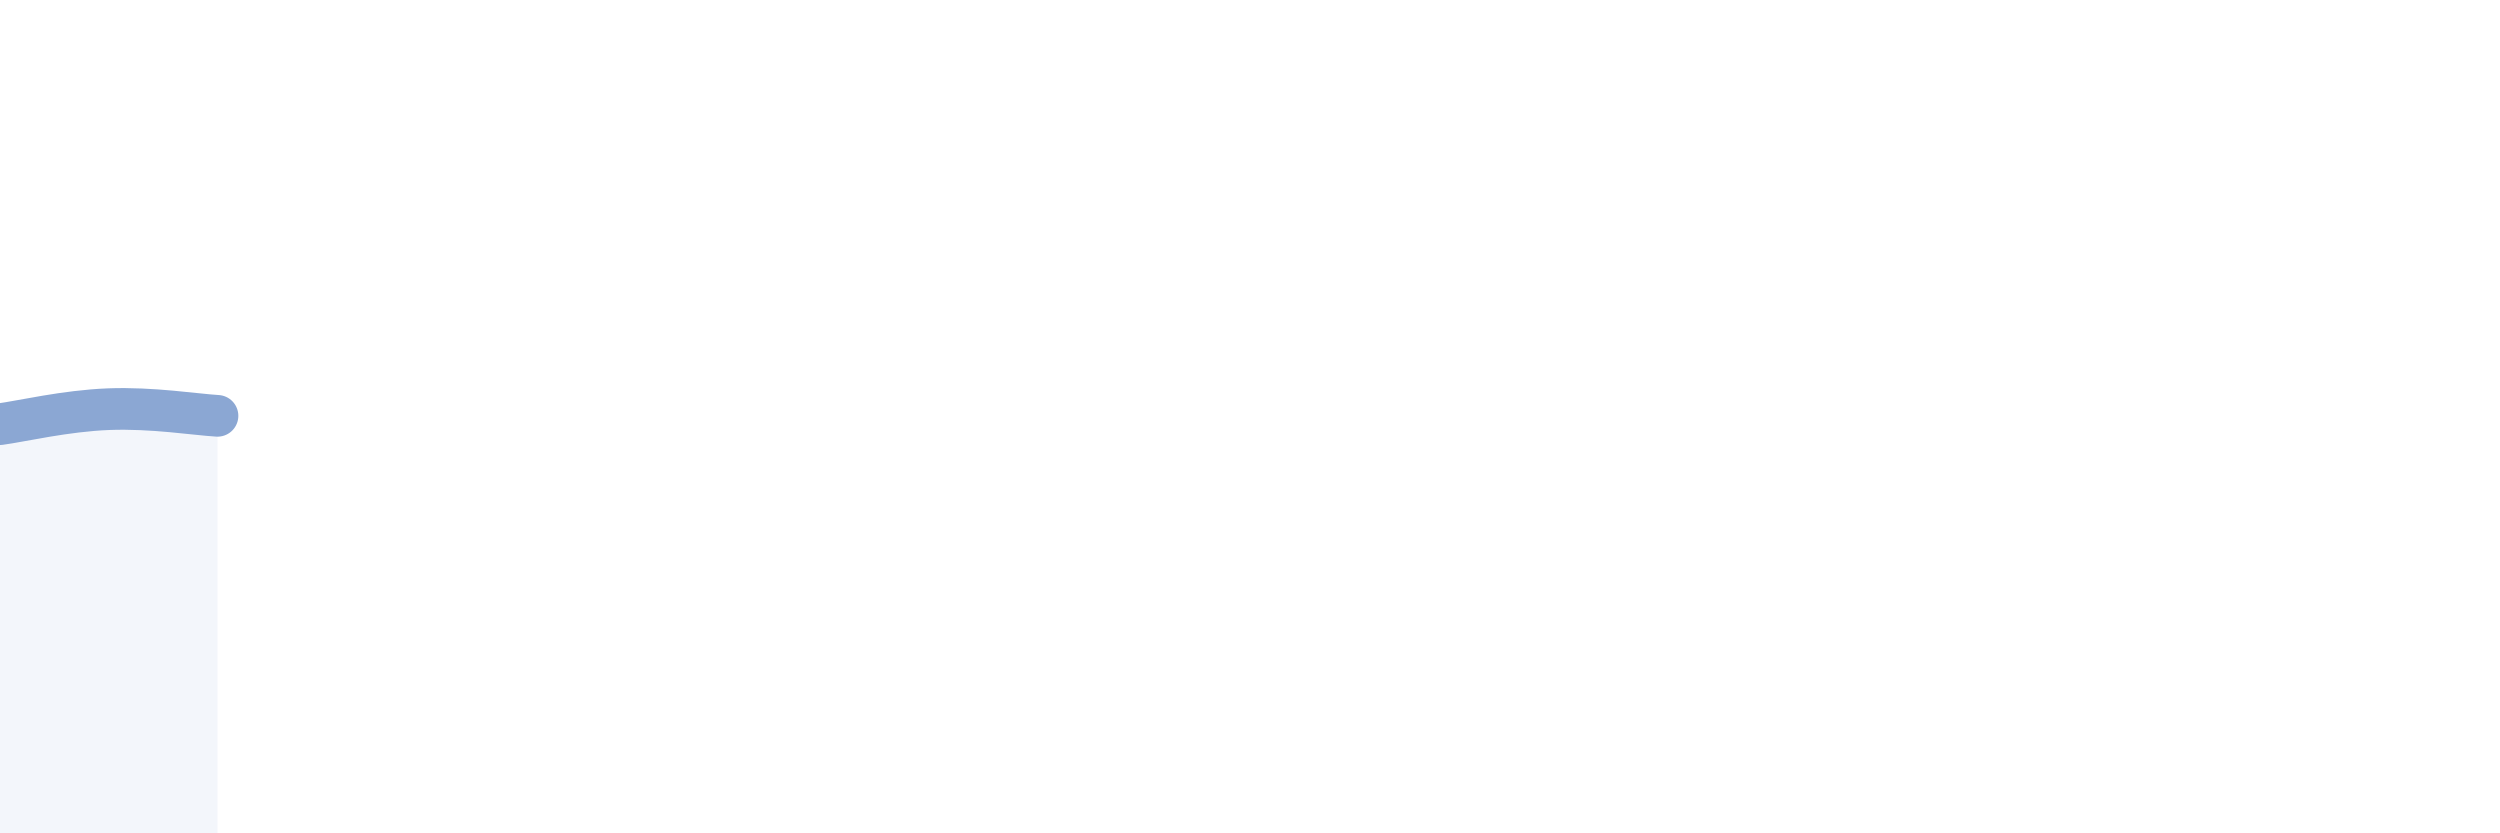
    <svg width="60" height="20" viewBox="0 0 60 20" xmlns="http://www.w3.org/2000/svg">
      <path
        d="M 0,10.18 C 0.52,10.11 1.57,9.86 2.61,9.82 C 3.65,9.78 4.7,9.95 5.22,9.98L5.22 20L0 20Z"
        fill="#8ba7d3"
        opacity="0.1"
        stroke-linecap="round"
        stroke-linejoin="round"
      />
      <path
        d="M 0,10.18 C 0.52,10.11 1.57,9.86 2.61,9.82 C 3.65,9.78 4.7,9.95 5.22,9.98"
        stroke="#8ba7d3"
        stroke-width="1"
        fill="none"
        stroke-linecap="round"
        stroke-linejoin="round"
      />
    </svg>
  